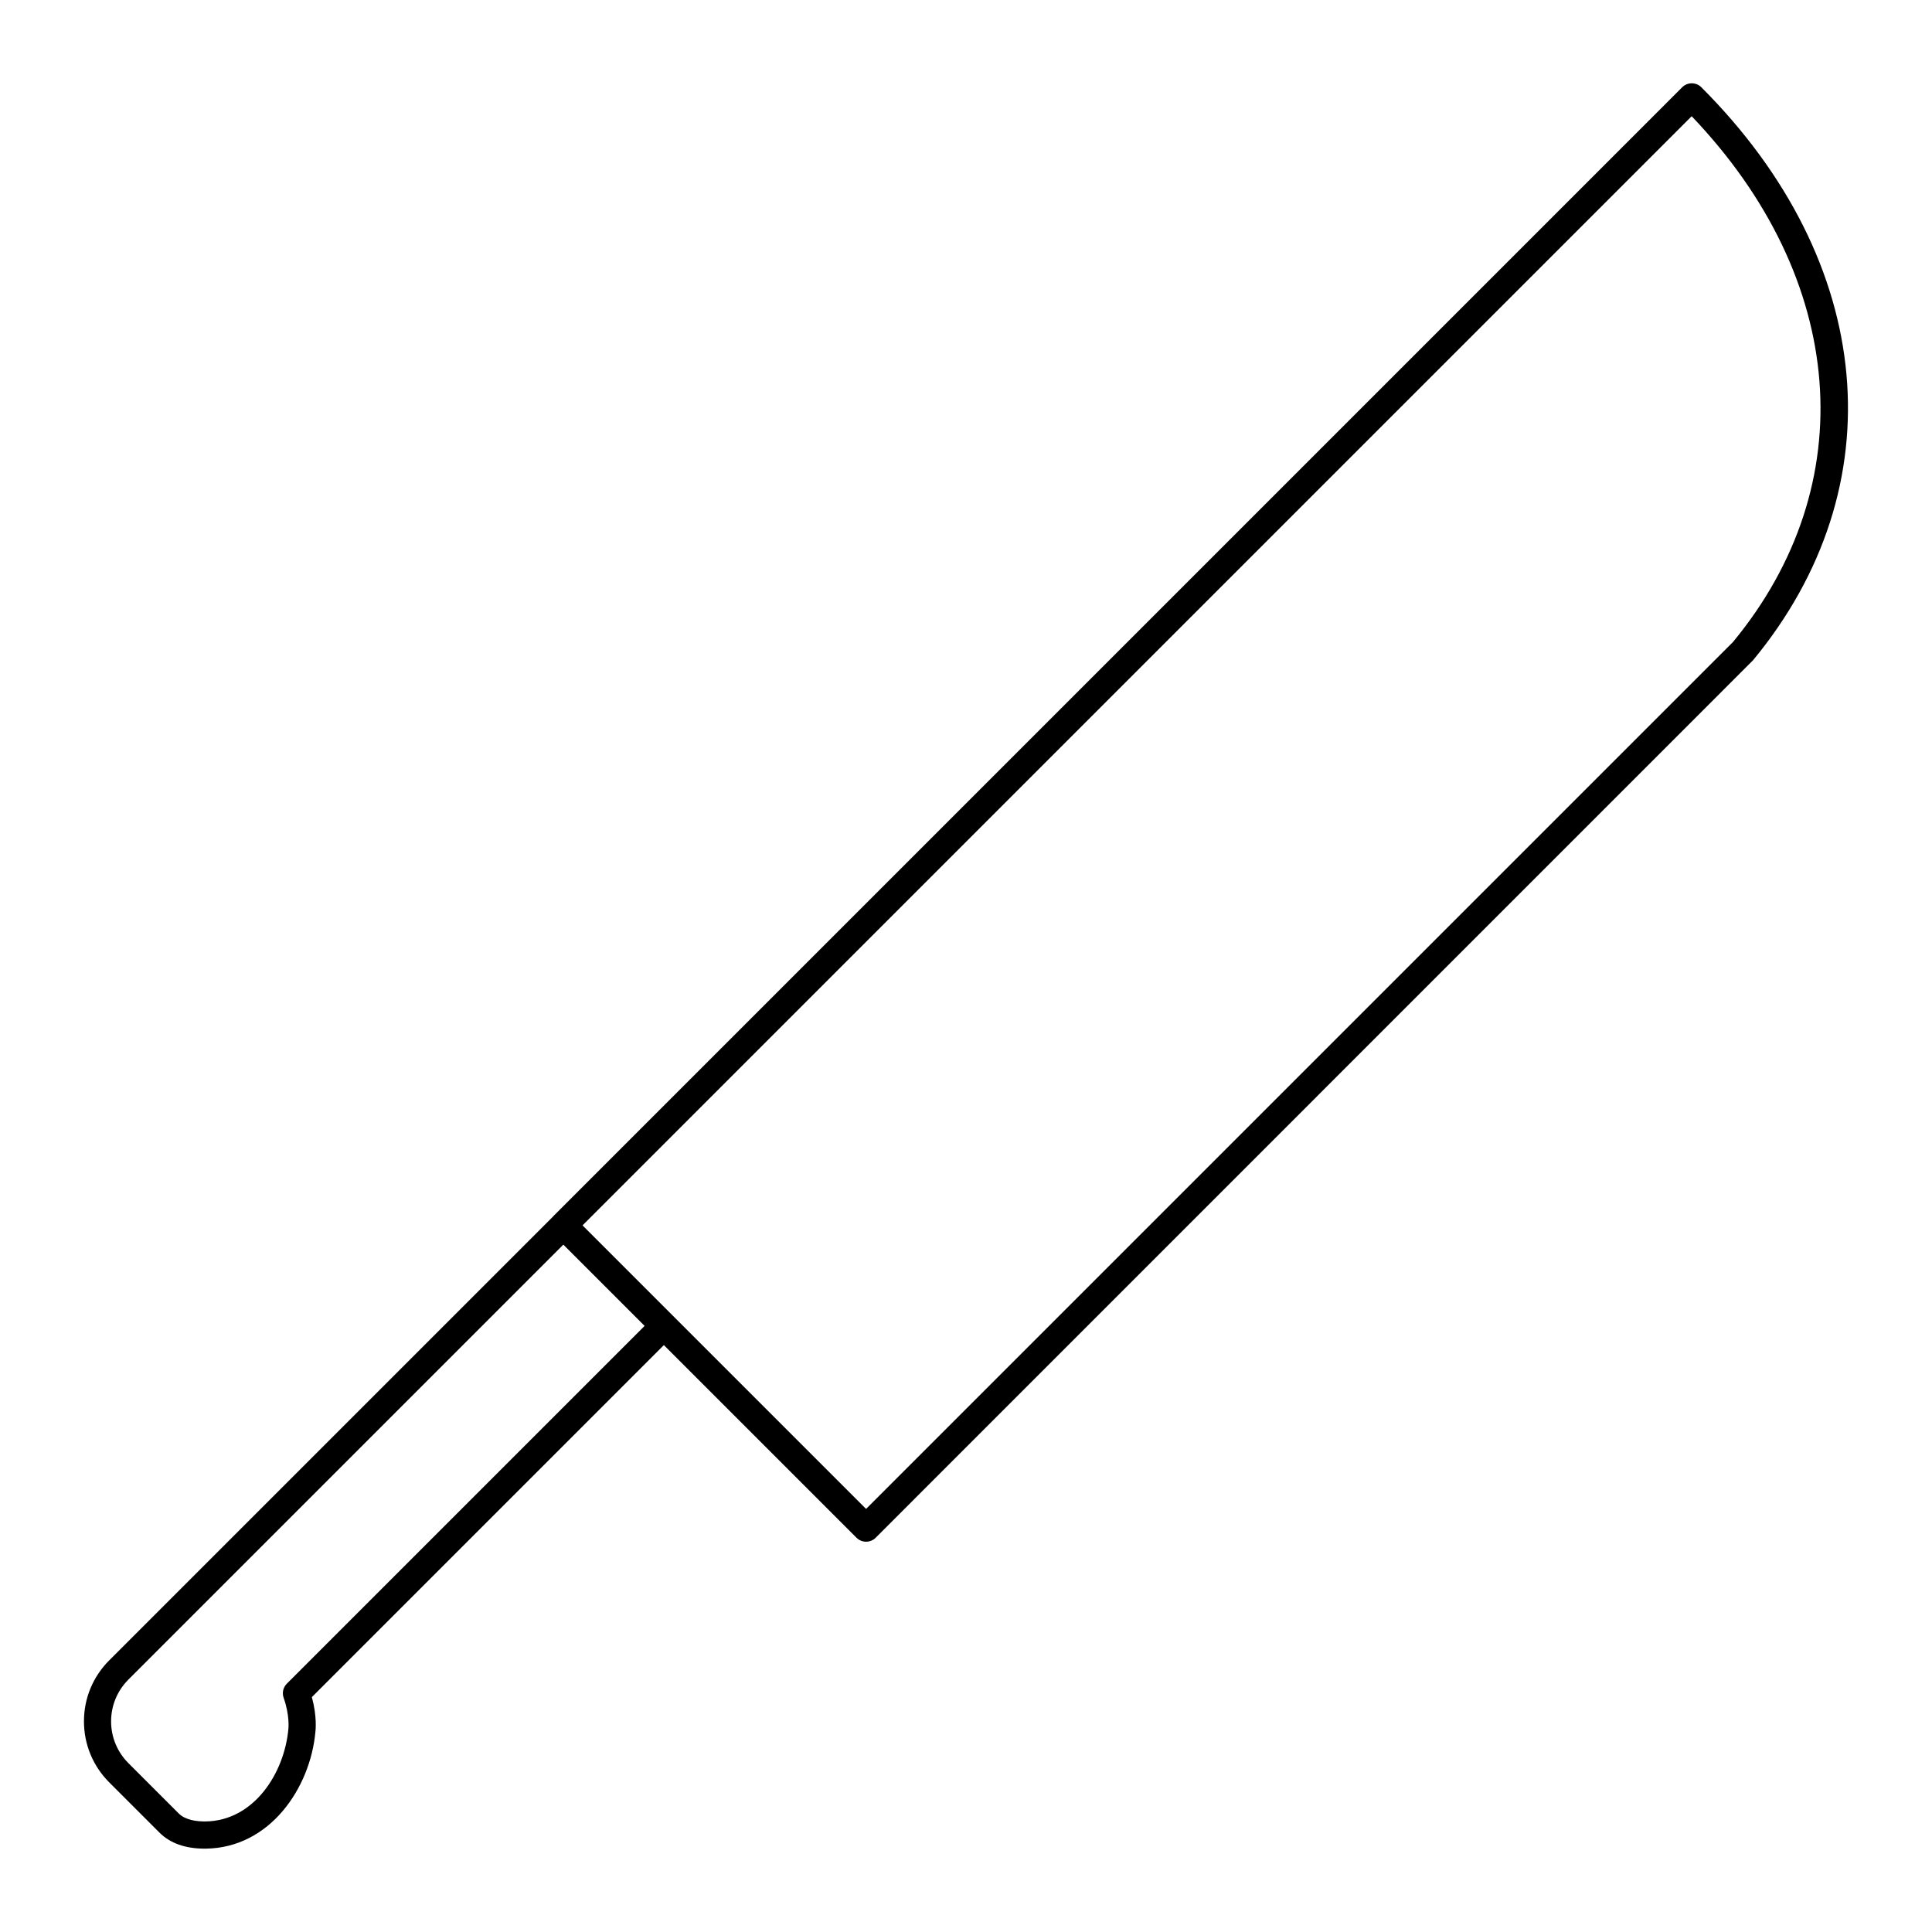 <?xml version="1.0" encoding="UTF-8"?>
<!-- Uploaded to: ICON Repo, www.iconrepo.com, Generator: ICON Repo Mixer Tools -->
<svg fill="#000000" width="800px" height="800px" version="1.1" viewBox="144 144 512 512" xmlns="http://www.w3.org/2000/svg">
 <path d="m166.25 600.18c0 6.106 2.383 11.852 6.711 16.18l13.297 13.297c2.824 2.824 6.859 4.254 11.996 4.254 0.082 0 0.207-0.008 0.25 0 17.062-0.195 27.727-16.141 29.078-30.91 0.059-0.453 0.465-4.129-0.934-9.25l93.285-93.285 51.047 51.047c0.676 0.676 1.59 1.055 2.543 1.055s1.871-0.379 2.543-1.055l232.51-232.54c37.977-45.941 32.598-105.54-13.695-151.84-1.406-1.406-3.684-1.406-5.09 0l-299.04 299.05c-0.023 0.02-0.027 0.051-0.051 0.074l-117.74 117.74c-4.328 4.324-6.711 10.07-6.711 16.176zm426.06-425.38c41.16 43.094 45.473 97.543 10.949 139.34l-229.74 229.74-75.141-75.145zm-414.27 414.29 115.25-115.25 21.539 21.539-94.812 94.812c-0.98 0.98-1.312 2.438-0.848 3.746 1.645 4.644 1.273 8.125 1.258 8.266-1.082 11.766-9.16 24.352-22.004 24.504-2.293 0-5.277-0.336-7.082-2.144l-13.297-13.297c-2.969-2.969-4.602-6.906-4.602-11.09 0-4.184 1.637-8.121 4.602-11.09z"/>
</svg>
